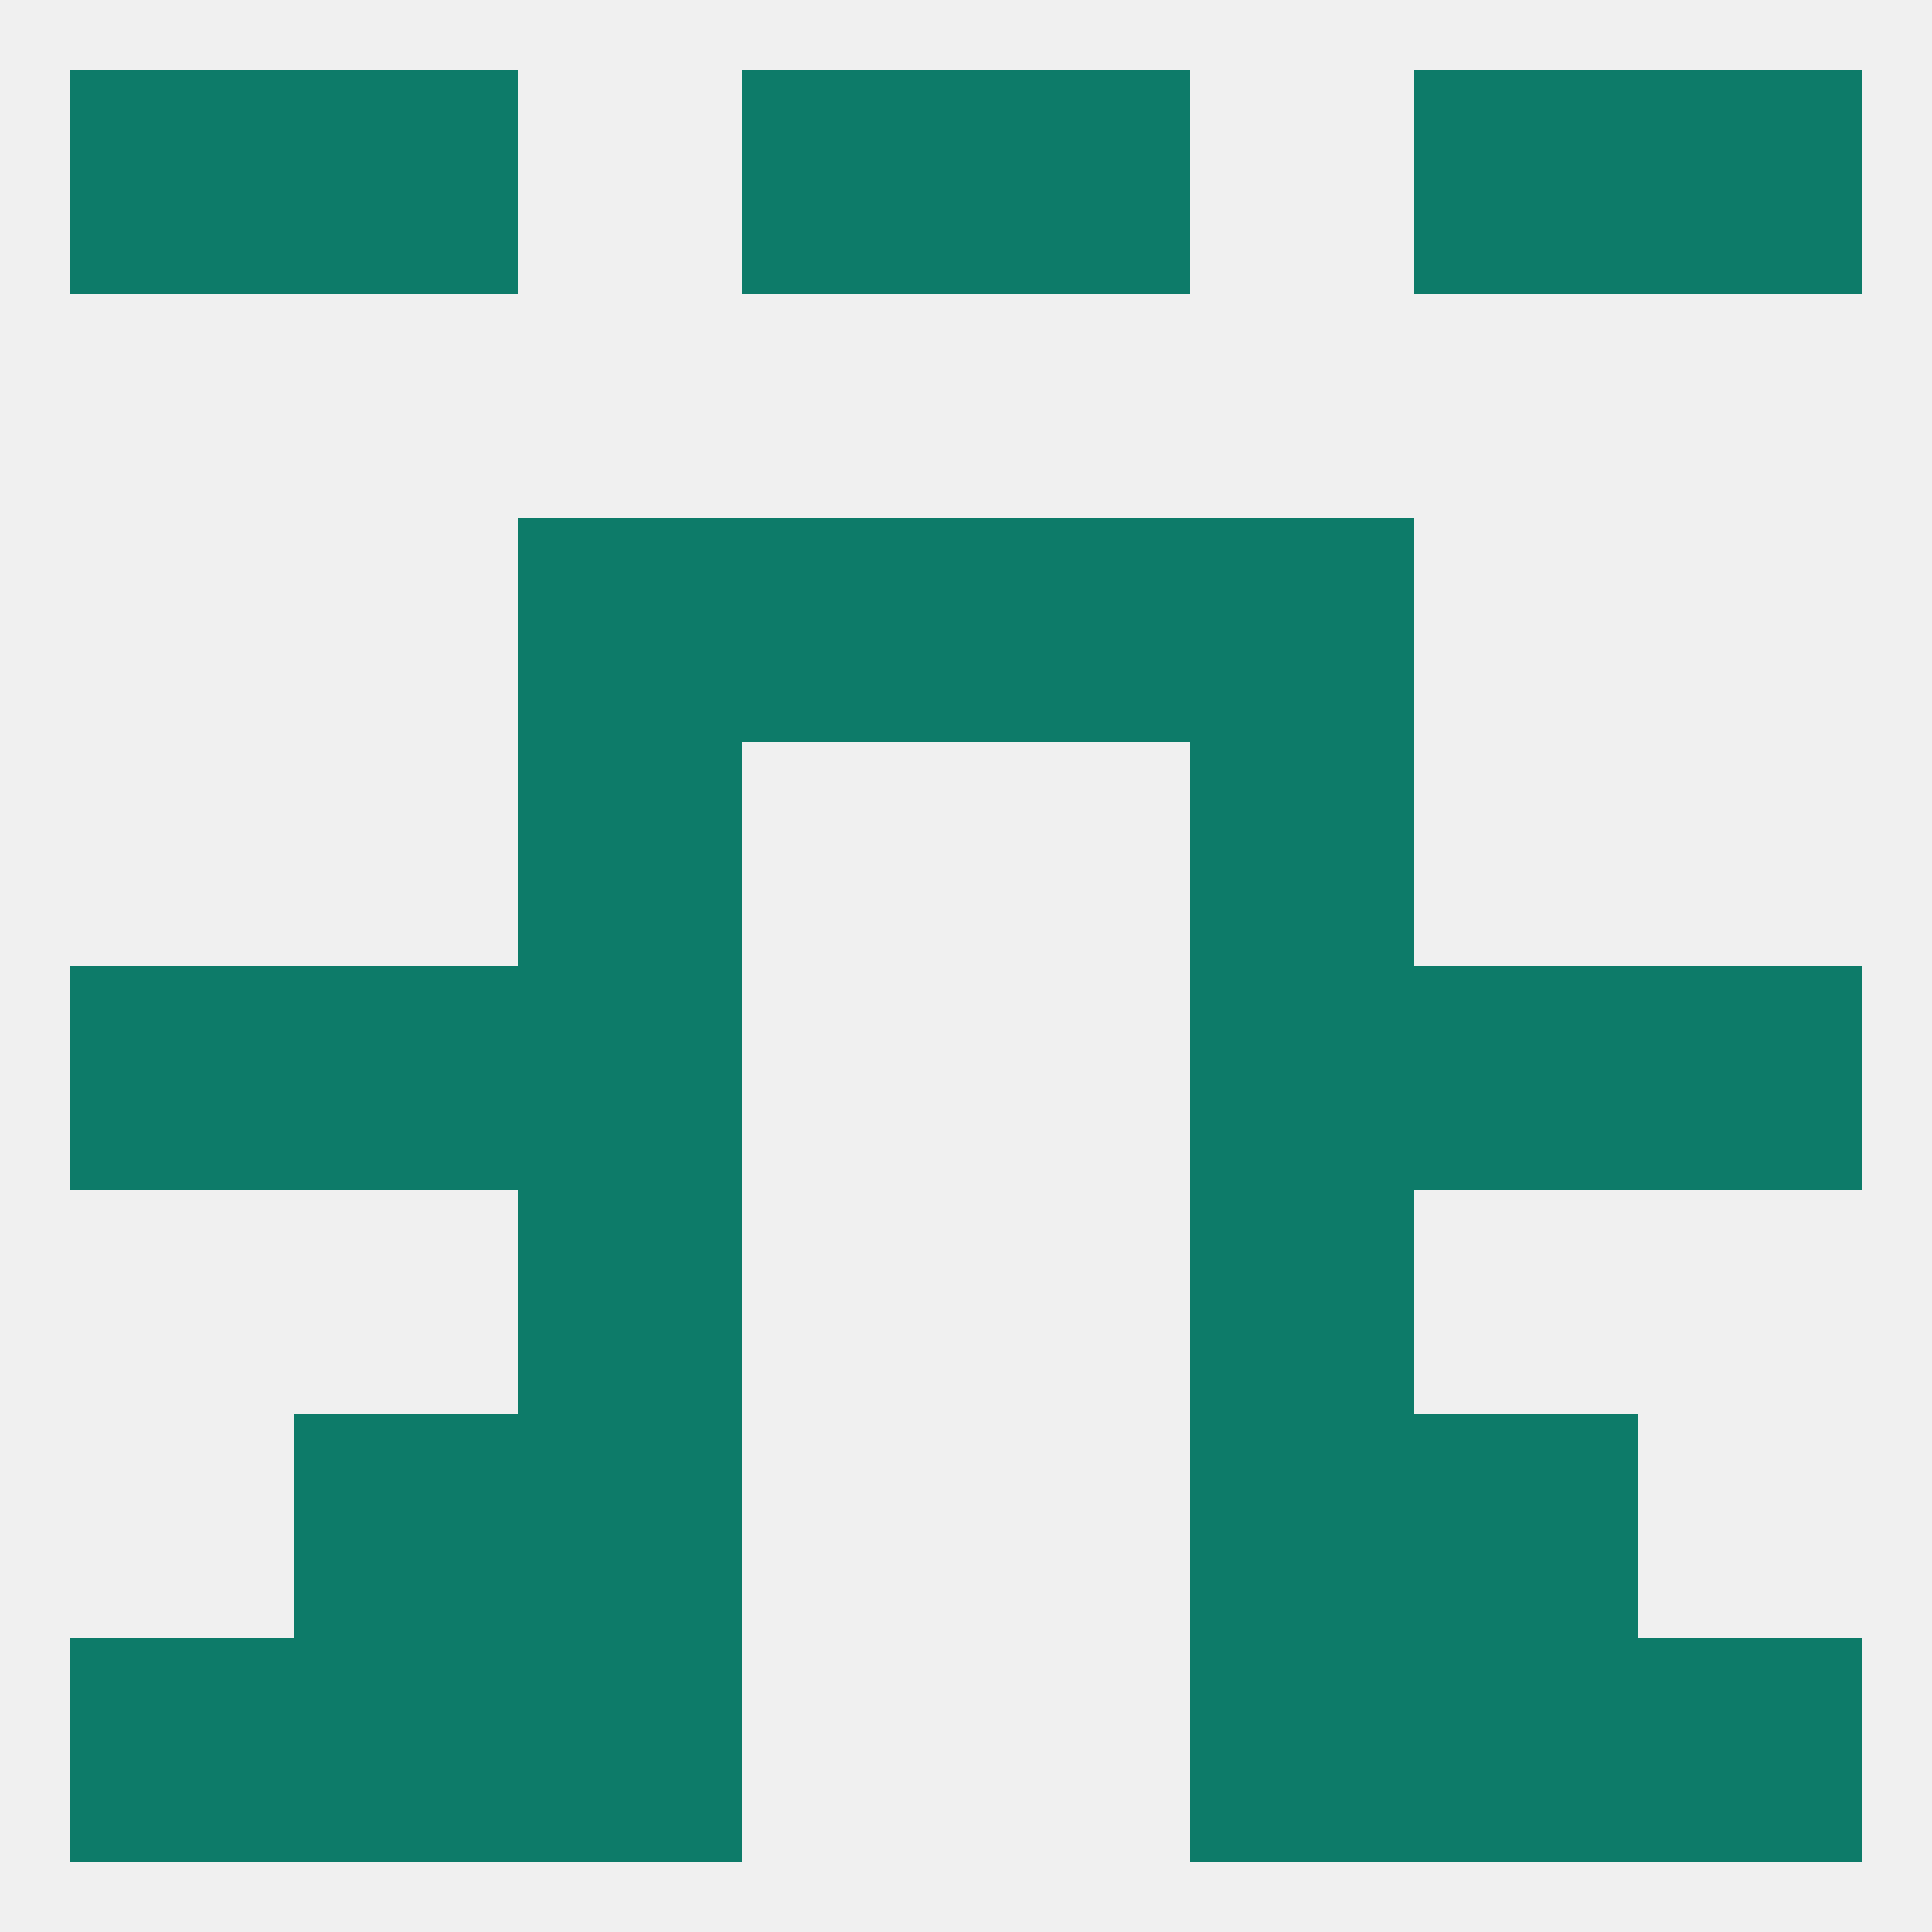 
<!--   <?xml version="1.0"?> -->
<svg version="1.1" baseprofile="full" xmlns="http://www.w3.org/2000/svg" xmlns:xlink="http://www.w3.org/1999/xlink" xmlns:ev="http://www.w3.org/2001/xml-events" width="250" height="250" viewBox="0 0 250 250" >
	<rect width="100%" height="100%" fill="rgba(240,240,240,255)"/>

	<rect x="67" y="183" width="29" height="29" fill="rgba(13,123,105,255)"/>
	<rect x="154" y="183" width="29" height="29" fill="rgba(13,123,105,255)"/>
	<rect x="38" y="183" width="29" height="29" fill="rgba(13,123,105,255)"/>
	<rect x="183" y="183" width="29" height="29" fill="rgba(13,123,105,255)"/>
	<rect x="9" y="212" width="29" height="29" fill="rgba(13,123,105,255)"/>
	<rect x="212" y="212" width="29" height="29" fill="rgba(13,123,105,255)"/>
	<rect x="67" y="212" width="29" height="29" fill="rgba(13,123,105,255)"/>
	<rect x="154" y="212" width="29" height="29" fill="rgba(13,123,105,255)"/>
	<rect x="38" y="212" width="29" height="29" fill="rgba(13,123,105,255)"/>
	<rect x="183" y="212" width="29" height="29" fill="rgba(13,123,105,255)"/>
	<rect x="125" y="9" width="29" height="29" fill="rgba(13,123,105,255)"/>
	<rect x="9" y="9" width="29" height="29" fill="rgba(13,123,105,255)"/>
	<rect x="212" y="9" width="29" height="29" fill="rgba(13,123,105,255)"/>
	<rect x="38" y="9" width="29" height="29" fill="rgba(13,123,105,255)"/>
	<rect x="183" y="9" width="29" height="29" fill="rgba(13,123,105,255)"/>
	<rect x="96" y="9" width="29" height="29" fill="rgba(13,123,105,255)"/>
	<rect x="9" y="125" width="29" height="29" fill="rgba(13,123,105,255)"/>
	<rect x="212" y="125" width="29" height="29" fill="rgba(13,123,105,255)"/>
	<rect x="38" y="125" width="29" height="29" fill="rgba(13,123,105,255)"/>
	<rect x="183" y="125" width="29" height="29" fill="rgba(13,123,105,255)"/>
	<rect x="67" y="125" width="29" height="29" fill="rgba(13,123,105,255)"/>
	<rect x="154" y="125" width="29" height="29" fill="rgba(13,123,105,255)"/>
	<rect x="154" y="96" width="29" height="29" fill="rgba(13,123,105,255)"/>
	<rect x="67" y="96" width="29" height="29" fill="rgba(13,123,105,255)"/>
	<rect x="67" y="67" width="29" height="29" fill="rgba(13,123,105,255)"/>
	<rect x="154" y="67" width="29" height="29" fill="rgba(13,123,105,255)"/>
	<rect x="96" y="67" width="29" height="29" fill="rgba(13,123,105,255)"/>
	<rect x="125" y="67" width="29" height="29" fill="rgba(13,123,105,255)"/>
	<rect x="67" y="154" width="29" height="29" fill="rgba(13,123,105,255)"/>
	<rect x="154" y="154" width="29" height="29" fill="rgba(13,123,105,255)"/>
</svg>